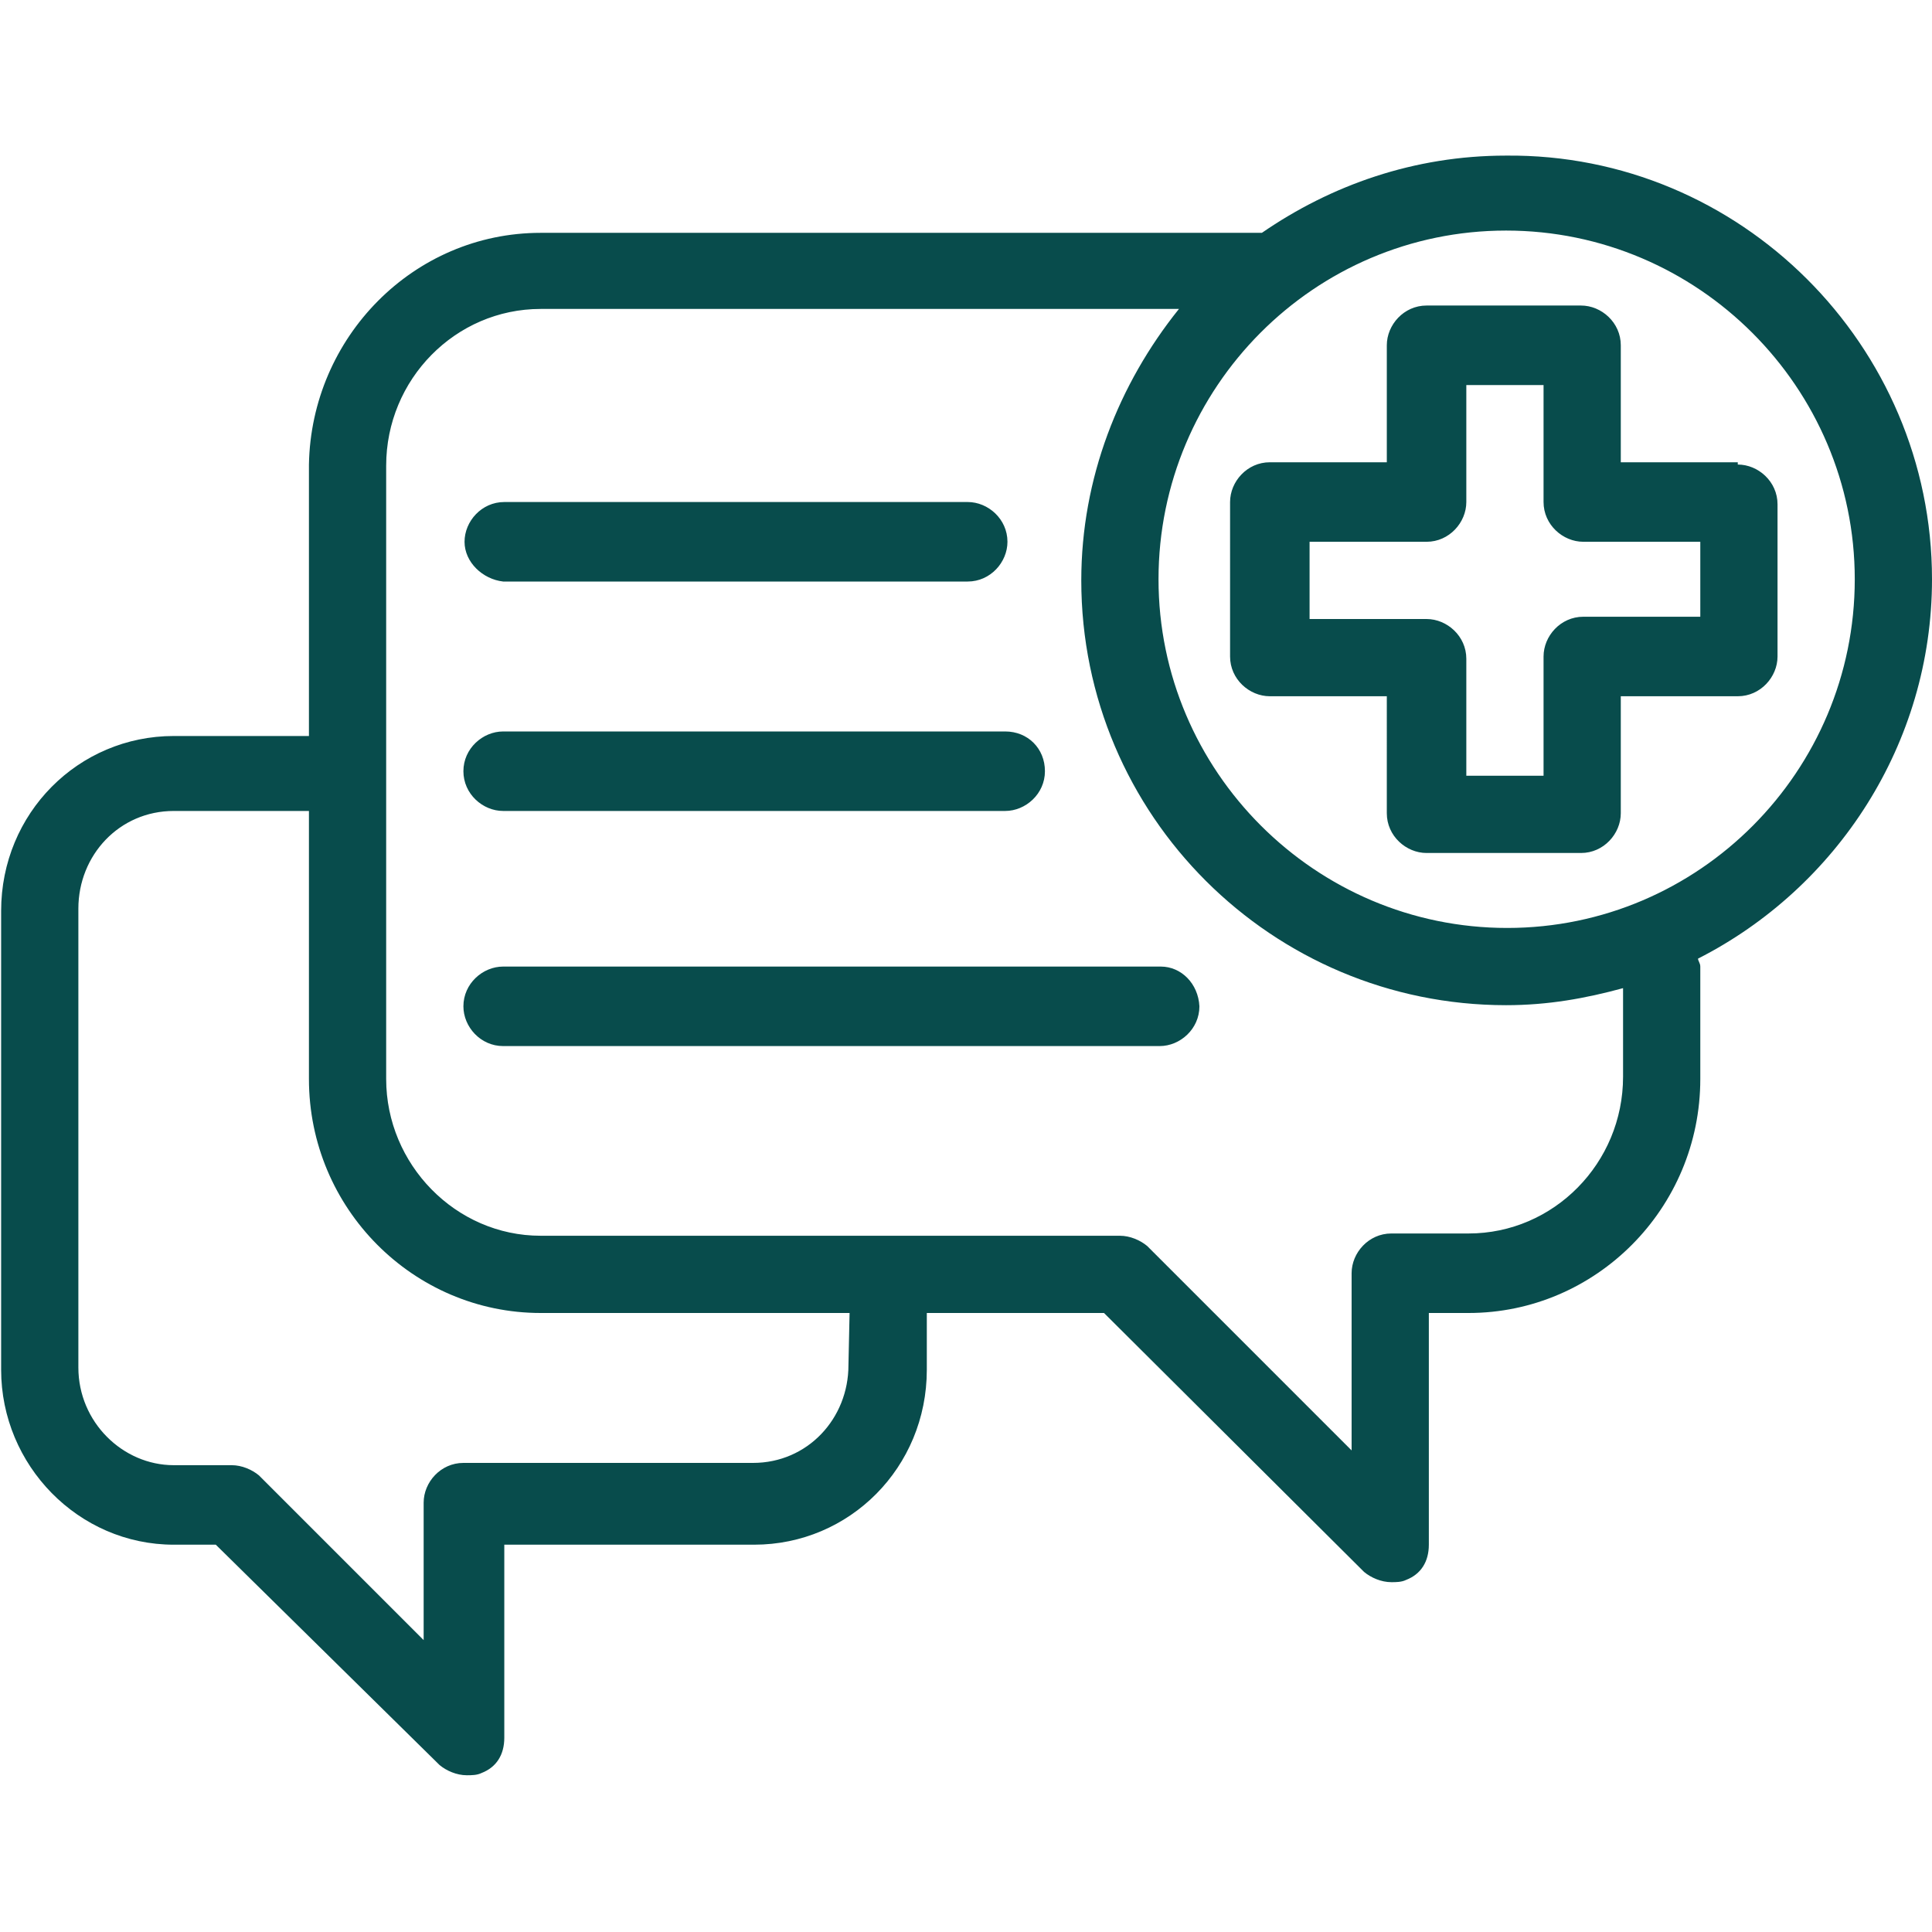 <?xml version="1.0" encoding="utf-8"?>
<!-- Generator: Adobe Illustrator 28.2.0, SVG Export Plug-In . SVG Version: 6.00 Build 0)  -->
<svg version="1.1" id="Layer_1" xmlns="http://www.w3.org/2000/svg" xmlns:xlink="http://www.w3.org/1999/xlink" x="0px" y="0px"
	 viewBox="0 0 170.1 170.1" style="enable-background:new 0 0 170.1 170.1;" xml:space="preserve">
<style type="text/css">
	.st0{fill:#084C4C;}
</style>
<path class="st0" d="M40.9,47.7c0-1.8,1.5-3.5,3.5-3.5h40.8c1.8,0,3.5,1.5,3.5,3.5c0,1.8-1.5,3.5-3.5,3.5H44.3
	C42.5,51,40.9,49.5,40.9,47.7z M44.3,71.4h44.2c1.8,0,3.5-1.5,3.5-3.5s-1.5-3.5-3.5-3.5H44.3c-1.8,0-3.5,1.5-3.5,3.5
	S42.5,71.4,44.3,71.4z M102.2,85.1H44.3c-1.8,0-3.5,1.5-3.5,3.5c0,1.8,1.5,3.5,3.5,3.5h57.8c1.8,0,3.5-1.5,3.5-3.5
	C105.5,86.6,104,85.1,102.2,85.1z M170.1,51c0,14.5-8.4,27.2-20.6,33.4c0,0.2,0.2,0.4,0.2,0.7V95c0,11.4-9.2,20.6-20.4,20.6h-3.5
	V136c0,1.5-0.7,2.6-2,3.1c-0.4,0.2-0.9,0.2-1.3,0.2c-0.9,0-1.8-0.4-2.4-0.9l-22.9-22.8H81.6v5c0,8.6-6.8,15.4-15.2,15.4h-22V153
	c0,1.5-0.7,2.6-2,3.1c-0.4,0.2-0.9,0.2-1.3,0.2c-0.9,0-1.8-0.4-2.4-0.9L19,136h-3.7c-8.4,0-15.2-7-15.2-15.4V80.2
	c0-8.6,6.8-15.4,15.2-15.4h11.9V40.9l0,0c0.2-11.2,9.2-20.4,20.4-20.4h63.5c6.1-4.2,13.4-6.8,21.5-6.8
	C153.2,13.5,170.1,30.4,170.1,51L170.1,51z M74.8,115.6H47.6c-11.2,0-20.4-9.2-20.4-20.6V71.4H15.3c-4.8,0-8.4,3.9-8.4,8.6v40.4
	c0,4.8,3.9,8.6,8.4,8.6h5.1c0.9,0,1.8,0.4,2.4,0.9l14.5,14.5v-12.1c0-1.8,1.5-3.5,3.5-3.5h25.5c4.8,0,8.4-3.9,8.4-8.6L74.8,115.6
	L74.8,115.6z M142.9,87c-3.3,0.9-6.6,1.5-10.3,1.5c-20.6,0-37.4-16.7-37.4-37.4c0-9,3.3-17.3,8.6-23.9H47.6
	c-7.5,0-13.6,6.2-13.6,13.8v54c0,7.5,6.1,13.8,13.6,13.8h51c0.9,0,1.8,0.4,2.4,0.9l18,18v-15.6c0-1.8,1.5-3.5,3.5-3.5h6.8
	c7.5,0,13.6-6.2,13.6-13.8V87L142.9,87z M163.3,51c0-16.9-13.8-30.7-30.7-30.7S102,34.1,102,51s13.8,30.7,30.7,30.7
	S163.3,67.9,163.3,51z M153,40.9c1.8,0,3.5,1.5,3.5,3.5v13.4c0,1.8-1.5,3.5-3.5,3.5h-10.3v10.3c0,1.8-1.5,3.5-3.5,3.5h-13.6
	c-1.8,0-3.5-1.5-3.5-3.5V61.3h-10.3c-1.8,0-3.5-1.5-3.5-3.5V44.2c0-1.8,1.5-3.5,3.5-3.5h10.3V30.4c0-1.8,1.5-3.5,3.5-3.5h13.6
	c1.8,0,3.5,1.5,3.5,3.5v10.3H153V40.9z M149.7,47.7h-10.3c-1.8,0-3.5-1.5-3.5-3.5V33.9h-6.8v10.3c0,1.8-1.5,3.5-3.5,3.5h-10.3v6.8
	h10.3c1.8,0,3.5,1.5,3.5,3.5v10.3h6.8V57.8c0-1.8,1.5-3.5,3.5-3.5h10.3V47.7z"/>
</svg>
